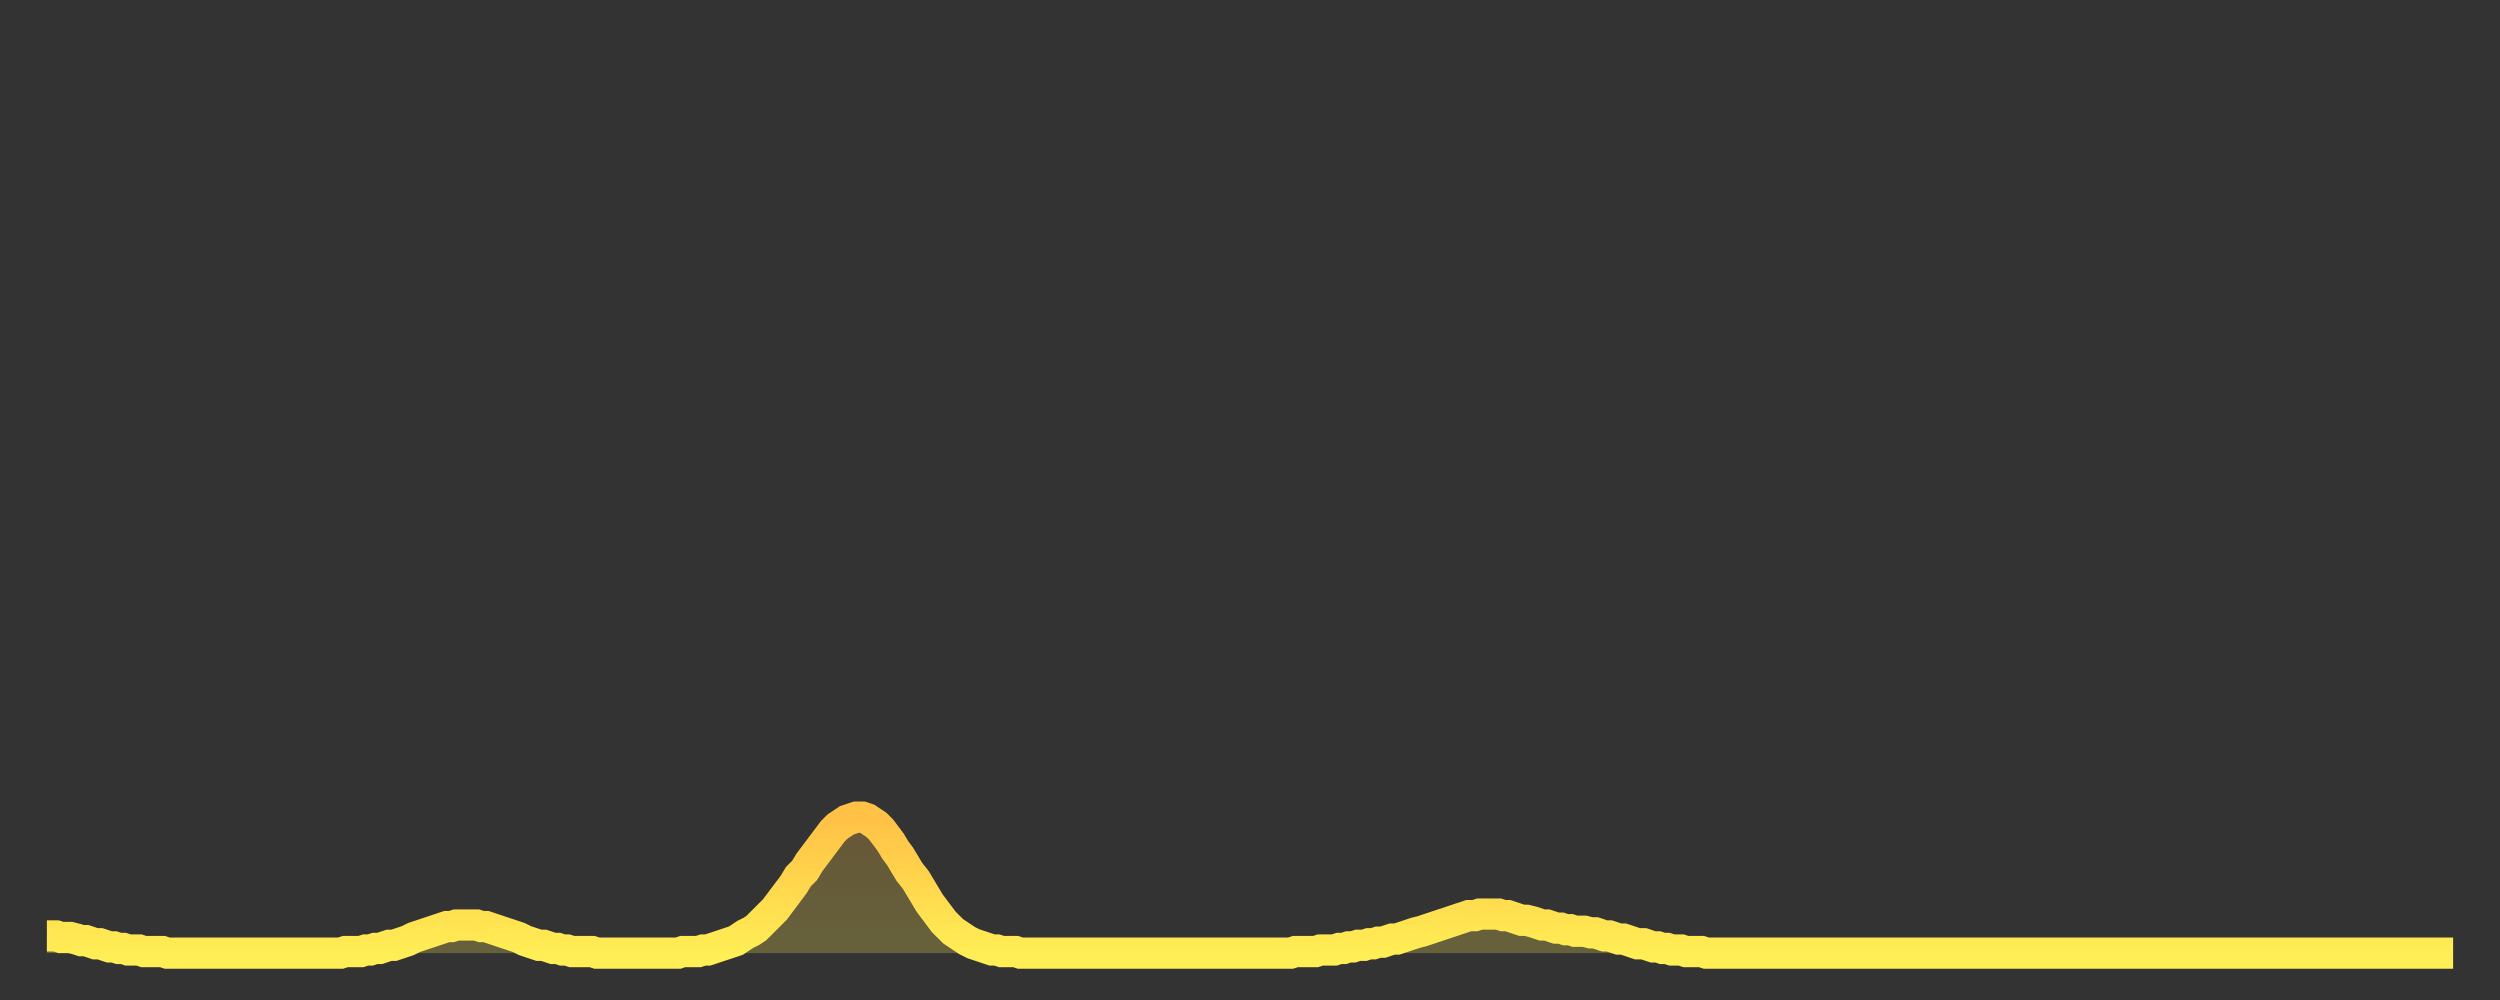 <?xml version="1.0" encoding="utf-8" ?>
<svg baseProfile="full" height="64" version="1.1" width="160" xmlns="http://www.w3.org/2000/svg" xmlns:ev="http://www.w3.org/2001/xml-events" xmlns:xlink="http://www.w3.org/1999/xlink"><rect width="100%" height="100%" fill="#333333" stroke="none"/><defs><linearGradient id="id63016" x1="0" x2="0" y1="0" y2="1"><stop offset="0%" stop-color="#ffc146" /><stop offset="50%" stop-color="#ffd74d" /><stop offset="100%" stop-color="#ffee55" /></linearGradient></defs><g transform="translate(3,3)"><g><path d="M 0.0 56.9 0.3 56.9 0.6 56.9 0.9 57.0 1.2 57.0 1.5 57.0 1.9 57.1 2.2 57.2 2.5 57.2 2.8 57.3 3.1 57.4 3.4 57.4 3.7 57.5 4.0 57.6 4.3 57.6 4.6 57.7 4.9 57.7 5.2 57.8 5.6 57.8 5.9 57.8 6.2 57.9 6.5 57.9 6.8 57.9 7.1 57.9 7.4 57.9 7.7 58.0 8.0 58.0 8.3 58.0 8.6 58.0 8.9 58.0 9.3 58.0 9.6 58.0 9.9 58.0 10.2 58.0 10.5 58.0 10.8 58.0 11.1 58.0 11.4 58.0 11.7 58.0 12.0 58.0 12.3 58.0 12.7 58.0 13.0 58.0 13.3 58.0 13.6 58.0 13.9 58.0 14.2 58.0 14.5 58.0 14.8 58.0 15.1 58.0 15.4 58.0 15.7 58.0 16.0 58.0 16.4 58.0 16.7 58.0 17.0 58.0 17.3 58.0 17.6 58.0 17.9 58.0 18.2 58.0 18.5 58.0 18.8 58.0 19.1 57.9 19.4 57.9 19.8 57.9 20.1 57.9 20.4 57.8 20.7 57.8 21.0 57.7 21.3 57.7 21.6 57.6 21.9 57.5 22.2 57.5 22.5 57.4 22.8 57.3 23.1 57.2 23.5 57.0 23.8 56.9 24.1 56.8 24.4 56.7 24.7 56.6 25.0 56.5 25.3 56.4 25.6 56.3 25.9 56.3 26.2 56.2 26.5 56.2 26.8 56.2 27.2 56.2 27.5 56.2 27.8 56.3 28.1 56.3 28.4 56.4 28.7 56.5 29.0 56.6 29.3 56.7 29.6 56.8 29.9 56.9 30.2 57.0 30.6 57.2 30.9 57.3 31.2 57.4 31.5 57.5 31.8 57.5 32.1 57.6 32.4 57.7 32.7 57.7 33.0 57.8 33.3 57.8 33.6 57.9 33.9 57.9 34.3 57.9 34.6 57.9 34.9 57.9 35.2 58.0 35.5 58.0 35.8 58.0 36.1 58.0 36.4 58.0 36.7 58.0 37.0 58.0 37.3 58.0 37.7 58.0 38.0 58.0 38.3 58.0 38.6 58.0 38.9 58.0 39.2 58.0 39.5 58.0 39.8 58.0 40.1 58.0 40.4 58.0 40.7 57.9 41.0 57.9 41.4 57.9 41.7 57.9 42.0 57.8 42.3 57.8 42.6 57.7 42.9 57.6 43.2 57.5 43.5 57.4 43.8 57.3 44.1 57.2 44.4 57.0 44.7 56.8 45.1 56.6 45.4 56.4 45.7 56.1 46.0 55.8 46.3 55.5 46.6 55.2 46.9 54.8 47.2 54.4 47.5 54.0 47.8 53.6 48.1 53.1 48.5 52.7 48.8 52.2 49.1 51.8 49.4 51.4 49.7 51.0 50.0 50.6 50.3 50.2 50.6 49.9 50.9 49.7 51.2 49.5 51.5 49.4 51.8 49.3 52.2 49.3 52.5 49.4 52.8 49.6 53.1 49.8 53.4 50.1 53.7 50.5 54.0 50.9 54.3 51.4 54.6 51.8 54.9 52.3 55.2 52.8 55.6 53.3 55.9 53.8 56.2 54.3 56.5 54.8 56.8 55.2 57.1 55.6 57.4 56.0 57.7 56.3 58.0 56.6 58.3 56.8 58.6 57.0 58.9 57.2 59.3 57.4 59.6 57.5 59.9 57.6 60.2 57.7 60.5 57.8 60.8 57.8 61.1 57.9 61.4 57.9 61.7 57.9 62.0 57.9 62.3 58.0 62.6 58.0 63.0 58.0 63.3 58.0 63.6 58.0 63.9 58.0 64.2 58.0 64.5 58.0 64.8 58.0 65.1 58.0 65.4 58.0 65.7 58.0 66.0 58.0 66.4 58.0 66.7 58.0 67.0 58.0 67.3 58.0 67.6 58.0 67.9 58.0 68.2 58.0 68.5 58.0 68.8 58.0 69.1 58.0 69.4 58.0 69.7 58.0 70.1 58.0 70.4 58.0 70.7 58.0 71.0 58.0 71.3 58.0 71.6 58.0 71.9 58.0 72.2 58.0 72.5 58.0 72.8 58.0 73.1 58.0 73.5 58.0 73.8 58.0 74.1 58.0 74.4 58.0 74.7 58.0 75.0 58.0 75.3 58.0 75.6 58.0 75.9 58.0 76.2 58.0 76.5 58.0 76.8 58.0 77.2 58.0 77.5 58.0 77.8 58.0 78.1 58.0 78.4 58.0 78.7 58.0 79.0 58.0 79.3 58.0 79.6 58.0 79.9 57.9 80.2 57.9 80.5 57.9 80.9 57.9 81.2 57.9 81.5 57.8 81.8 57.8 82.1 57.8 82.4 57.8 82.7 57.7 83.0 57.7 83.3 57.6 83.6 57.6 83.9 57.5 84.3 57.5 84.6 57.4 84.9 57.4 85.2 57.3 85.5 57.3 85.8 57.2 86.1 57.1 86.4 57.1 86.7 57.0 87.0 56.9 87.3 56.8 87.6 56.7 88.0 56.6 88.3 56.5 88.6 56.4 88.9 56.3 89.2 56.2 89.5 56.1 89.8 56.0 90.1 55.9 90.4 55.8 90.7 55.7 91.0 55.6 91.4 55.6 91.7 55.5 92.0 55.5 92.3 55.5 92.6 55.5 92.9 55.5 93.2 55.6 93.5 55.6 93.8 55.7 94.1 55.8 94.4 55.9 94.7 55.9 95.1 56.0 95.4 56.1 95.7 56.2 96.0 56.2 96.3 56.3 96.6 56.4 96.9 56.4 97.2 56.5 97.5 56.5 97.8 56.6 98.1 56.6 98.4 56.6 98.8 56.7 99.1 56.7 99.4 56.8 99.7 56.9 100.0 56.9 100.3 57.0 100.6 57.1 100.9 57.1 101.2 57.2 101.5 57.3 101.8 57.4 102.2 57.4 102.5 57.5 102.8 57.6 103.1 57.6 103.4 57.7 103.7 57.7 104.0 57.8 104.3 57.8 104.6 57.8 104.9 57.9 105.2 57.9 105.5 57.9 105.9 57.9 106.2 58.0 106.5 58.0 106.8 58.0 107.1 58.0 107.4 58.0 107.7 58.0 108.0 58.0 108.3 58.0 108.6 58.0 108.9 58.0 109.3 58.0 109.6 58.0 109.9 58.0 110.2 58.0 110.5 58.0 110.8 58.0 111.1 58.0 111.4 58.0 111.7 58.0 112.0 58.0 112.3 58.0 112.6 58.0 113.0 58.0 113.3 58.0 113.6 58.0 113.9 58.0 114.2 58.0 114.5 58.0 114.8 58.0 115.1 58.0 115.4 58.0 115.7 58.0 116.0 58.0 116.3 58.0 116.7 58.0 117.0 58.0 117.3 58.0 117.6 58.0 117.9 58.0 118.2 58.0 118.5 58.0 118.8 58.0 119.1 58.0 119.4 58.0 119.7 58.0 120.1 58.0 120.4 58.0 120.7 58.0 121.0 58.0 121.3 58.0 121.6 58.0 121.9 58.0 122.2 58.0 122.5 58.0 122.8 58.0 123.1 58.0 123.4 58.0 123.8 58.0 124.1 58.0 124.4 58.0 124.7 58.0 125.0 58.0 125.3 58.0 125.6 58.0 125.9 58.0 126.2 58.0 126.5 58.0 126.8 58.0 127.2 58.0 127.5 58.0 127.8 58.0 128.1 58.0 128.4 58.0 128.7 58.0 129.0 58.0 129.3 58.0 129.6 58.0 129.9 58.0 130.2 58.0 130.5 58.0 130.9 58.0 131.2 58.0 131.5 58.0 131.8 58.0 132.1 58.0 132.4 58.0 132.7 58.0 133.0 58.0 133.3 58.0 133.6 58.0 133.9 58.0 134.2 58.0 134.6 58.0 134.9 58.0 135.2 58.0 135.5 58.0 135.8 58.0 136.1 58.0 136.4 58.0 136.7 58.0 137.0 58.0 137.3 58.0 137.6 58.0 138.0 58.0 138.3 58.0 138.6 58.0 138.9 58.0 139.2 58.0 139.5 58.0 139.8 58.0 140.1 58.0 140.4 58.0 140.7 58.0 141.0 58.0 141.3 58.0 141.7 58.0 142.0 58.0 142.3 58.0 142.6 58.0 142.9 58.0 143.2 58.0 143.5 58.0 143.8 58.0 144.1 58.0 144.4 58.0 144.7 58.0 145.1 58.0 145.4 58.0 145.7 58.0 146.0 58.0 146.3 58.0 146.6 58.0 146.9 58.0 147.2 58.0 147.5 58.0 147.8 58.0 148.1 58.0 148.4 58.0 148.8 58.0 149.1 58.0 149.4 58.0 149.7 58.0 150.0 58.0 150.3 58.0 150.6 58.0 150.9 58.0 151.2 58.0 151.5 58.0 151.8 58.0 152.1 58.0 152.5 58.0 152.8 58.0 153.1 58.0 153.4 58.0 153.7 58.0 154.0 58.0" fill="none" id="graph-curve" opacity="1" stroke="url(#id63016)" stroke-width="2" /><path d="M 0 58 L 0.0 56.9 0.3 56.9 0.6 56.9 0.9 57.0 1.2 57.0 1.5 57.0 1.9 57.1 2.2 57.2 2.5 57.2 2.8 57.3 3.1 57.4 3.4 57.4 3.7 57.5 4.0 57.6 4.3 57.6 4.6 57.7 4.9 57.7 5.2 57.8 5.6 57.8 5.9 57.8 6.2 57.9 6.5 57.9 6.8 57.9 7.1 57.9 7.4 57.9 7.7 58.0 8.0 58.0 8.3 58.0 8.6 58.0 8.9 58.0 9.3 58.0 9.6 58.0 9.9 58.0 10.2 58.0 10.5 58.0 10.8 58.0 11.1 58.0 11.4 58.0 11.7 58.0 12.0 58.0 12.3 58.0 12.7 58.0 13.0 58.0 13.3 58.0 13.6 58.0 13.9 58.0 14.2 58.0 14.5 58.0 14.8 58.0 15.1 58.0 15.4 58.0 15.7 58.0 16.0 58.0 16.4 58.0 16.7 58.0 17.0 58.0 17.3 58.0 17.6 58.0 17.9 58.0 18.2 58.0 18.5 58.0 18.8 58.0 19.1 57.9 19.4 57.9 19.8 57.9 20.1 57.9 20.4 57.8 20.7 57.8 21.0 57.7 21.3 57.7 21.6 57.6 21.9 57.5 22.2 57.5 22.5 57.4 22.8 57.3 23.1 57.2 23.5 57.0 23.8 56.9 24.1 56.8 24.4 56.7 24.7 56.6 25.0 56.5 25.3 56.4 25.6 56.3 25.9 56.3 26.2 56.2 26.5 56.2 26.8 56.2 27.2 56.2 27.5 56.2 27.8 56.3 28.1 56.3 28.4 56.4 28.7 56.5 29.0 56.6 29.3 56.7 29.6 56.8 29.9 56.9 30.2 57.0 30.6 57.2 30.9 57.3 31.2 57.4 31.5 57.5 31.8 57.5 32.1 57.6 32.4 57.7 32.7 57.7 33.0 57.8 33.3 57.8 33.6 57.9 33.9 57.9 34.3 57.9 34.6 57.9 34.9 57.9 35.2 58.0 35.5 58.0 35.8 58.0 36.1 58.0 36.4 58.0 36.7 58.0 37.0 58.0 37.3 58.0 37.7 58.0 38.0 58.0 38.3 58.0 38.6 58.0 38.9 58.0 39.2 58.0 39.5 58.0 39.8 58.0 40.1 58.0 40.4 58.0 40.7 57.9 41.0 57.9 41.4 57.9 41.7 57.9 42.0 57.8 42.3 57.8 42.6 57.7 42.9 57.6 43.2 57.5 43.5 57.4 43.8 57.3 44.1 57.2 44.4 57.0 44.7 56.8 45.1 56.6 45.4 56.4 45.7 56.1 46.0 55.8 46.3 55.5 46.6 55.2 46.9 54.8 47.2 54.4 47.5 54.0 47.8 53.6 48.1 53.1 48.5 52.7 48.8 52.2 49.1 51.8 49.4 51.4 49.7 51.0 50.0 50.6 50.3 50.2 50.6 49.9 50.9 49.7 51.2 49.5 51.5 49.4 51.8 49.3 52.2 49.3 52.5 49.4 52.8 49.6 53.1 49.8 53.4 50.1 53.7 50.5 54.0 50.9 54.3 51.4 54.6 51.8 54.9 52.3 55.2 52.8 55.6 53.3 55.9 53.8 56.2 54.3 56.5 54.8 56.8 55.2 57.1 55.6 57.4 56.0 57.7 56.3 58.0 56.6 58.3 56.8 58.6 57.0 58.9 57.2 59.3 57.4 59.6 57.5 59.9 57.6 60.2 57.7 60.5 57.8 60.8 57.8 61.1 57.9 61.4 57.9 61.7 57.9 62.0 57.9 62.3 58.0 62.6 58.0 63.0 58.0 63.3 58.0 63.6 58.0 63.9 58.0 64.2 58.0 64.5 58.0 64.8 58.0 65.1 58.0 65.4 58.0 65.7 58.0 66.0 58.0 66.4 58.0 66.7 58.0 67.0 58.0 67.3 58.0 67.6 58.0 67.9 58.0 68.2 58.0 68.5 58.0 68.8 58.0 69.1 58.0 69.4 58.0 69.7 58.0 70.1 58.0 70.4 58.0 70.7 58.0 71.0 58.0 71.3 58.0 71.6 58.0 71.9 58.0 72.2 58.0 72.5 58.0 72.8 58.0 73.1 58.0 73.5 58.0 73.8 58.0 74.1 58.0 74.4 58.0 74.7 58.0 75.0 58.0 75.3 58.0 75.6 58.0 75.9 58.0 76.2 58.0 76.5 58.0 76.8 58.0 77.2 58.0 77.5 58.0 77.8 58.0 78.1 58.0 78.4 58.0 78.7 58.0 79.0 58.0 79.3 58.0 79.6 58.0 79.9 57.9 80.2 57.9 80.5 57.9 80.9 57.9 81.2 57.9 81.5 57.8 81.8 57.8 82.1 57.8 82.4 57.8 82.7 57.7 83.0 57.7 83.3 57.6 83.6 57.6 83.9 57.5 84.3 57.5 84.6 57.4 84.9 57.4 85.2 57.3 85.5 57.3 85.8 57.2 86.1 57.1 86.4 57.1 86.7 57.0 87.0 56.9 87.3 56.8 87.6 56.7 88.0 56.6 88.3 56.5 88.6 56.4 88.9 56.3 89.2 56.2 89.5 56.1 89.8 56.0 90.1 55.9 90.4 55.8 90.7 55.7 91.0 55.6 91.4 55.6 91.7 55.5 92.0 55.5 92.3 55.5 92.6 55.5 92.9 55.5 93.2 55.6 93.5 55.6 93.8 55.7 94.1 55.8 94.4 55.9 94.7 55.9 95.1 56.0 95.4 56.1 95.7 56.2 96.0 56.2 96.3 56.3 96.6 56.4 96.9 56.4 97.2 56.5 97.5 56.5 97.8 56.6 98.1 56.6 98.4 56.6 98.8 56.7 99.1 56.7 99.4 56.8 99.7 56.9 100.0 56.9 100.3 57.0 100.6 57.1 100.9 57.1 101.2 57.2 101.5 57.3 101.8 57.4 102.2 57.4 102.5 57.5 102.8 57.6 103.1 57.6 103.4 57.7 103.7 57.7 104.0 57.8 104.3 57.8 104.6 57.8 104.9 57.9 105.2 57.9 105.5 57.9 105.9 57.9 106.2 58.0 106.5 58.0 106.8 58.0 107.1 58.0 107.4 58.0 107.7 58.0 108.0 58.0 108.3 58.0 108.6 58.0 108.9 58.0 109.3 58.0 109.6 58.0 109.9 58.0 110.2 58.0 110.5 58.0 110.8 58.0 111.1 58.0 111.4 58.0 111.7 58.0 112.0 58.0 112.3 58.0 112.6 58.0 113.0 58.0 113.3 58.0 113.6 58.0 113.9 58.0 114.2 58.0 114.5 58.0 114.8 58.0 115.1 58.0 115.4 58.0 115.7 58.0 116.0 58.0 116.3 58.0 116.7 58.0 117.0 58.0 117.3 58.0 117.6 58.0 117.9 58.0 118.2 58.0 118.5 58.0 118.8 58.0 119.1 58.0 119.4 58.0 119.7 58.0 120.1 58.0 120.4 58.0 120.7 58.0 121.0 58.0 121.3 58.0 121.6 58.0 121.9 58.0 122.2 58.0 122.5 58.0 122.8 58.0 123.1 58.0 123.4 58.0 123.8 58.0 124.1 58.0 124.4 58.0 124.7 58.0 125.0 58.0 125.3 58.0 125.6 58.0 125.9 58.0 126.2 58.0 126.5 58.0 126.8 58.0 127.2 58.0 127.5 58.0 127.8 58.0 128.1 58.0 128.4 58.0 128.7 58.0 129.0 58.0 129.3 58.0 129.6 58.0 129.9 58.0 130.2 58.0 130.5 58.0 130.9 58.0 131.2 58.0 131.5 58.0 131.8 58.0 132.1 58.0 132.4 58.0 132.7 58.0 133.0 58.0 133.3 58.0 133.6 58.0 133.9 58.0 134.2 58.0 134.6 58.0 134.9 58.0 135.2 58.0 135.5 58.0 135.8 58.0 136.1 58.0 136.4 58.0 136.7 58.0 137.0 58.0 137.3 58.0 137.6 58.0 138.0 58.0 138.3 58.0 138.6 58.0 138.9 58.0 139.2 58.0 139.5 58.0 139.8 58.0 140.1 58.0 140.4 58.0 140.7 58.0 141.0 58.0 141.3 58.0 141.7 58.0 142.0 58.0 142.3 58.0 142.6 58.0 142.9 58.0 143.2 58.0 143.5 58.0 143.8 58.0 144.1 58.0 144.4 58.0 144.7 58.0 145.1 58.0 145.4 58.0 145.7 58.0 146.0 58.0 146.3 58.0 146.6 58.0 146.9 58.0 147.2 58.0 147.5 58.0 147.8 58.0 148.1 58.0 148.4 58.0 148.8 58.0 149.1 58.0 149.4 58.0 149.7 58.0 150.0 58.0 150.3 58.0 150.6 58.0 150.9 58.0 151.2 58.0 151.5 58.0 151.8 58.0 152.1 58.0 152.5 58.0 152.8 58.0 153.1 58.0 153.4 58.0 153.7 58.0 154.0 58.0 154 58" fill="url(#id63016)" fill-opacity=".25" id="graph-shadow" /></g></g></svg>